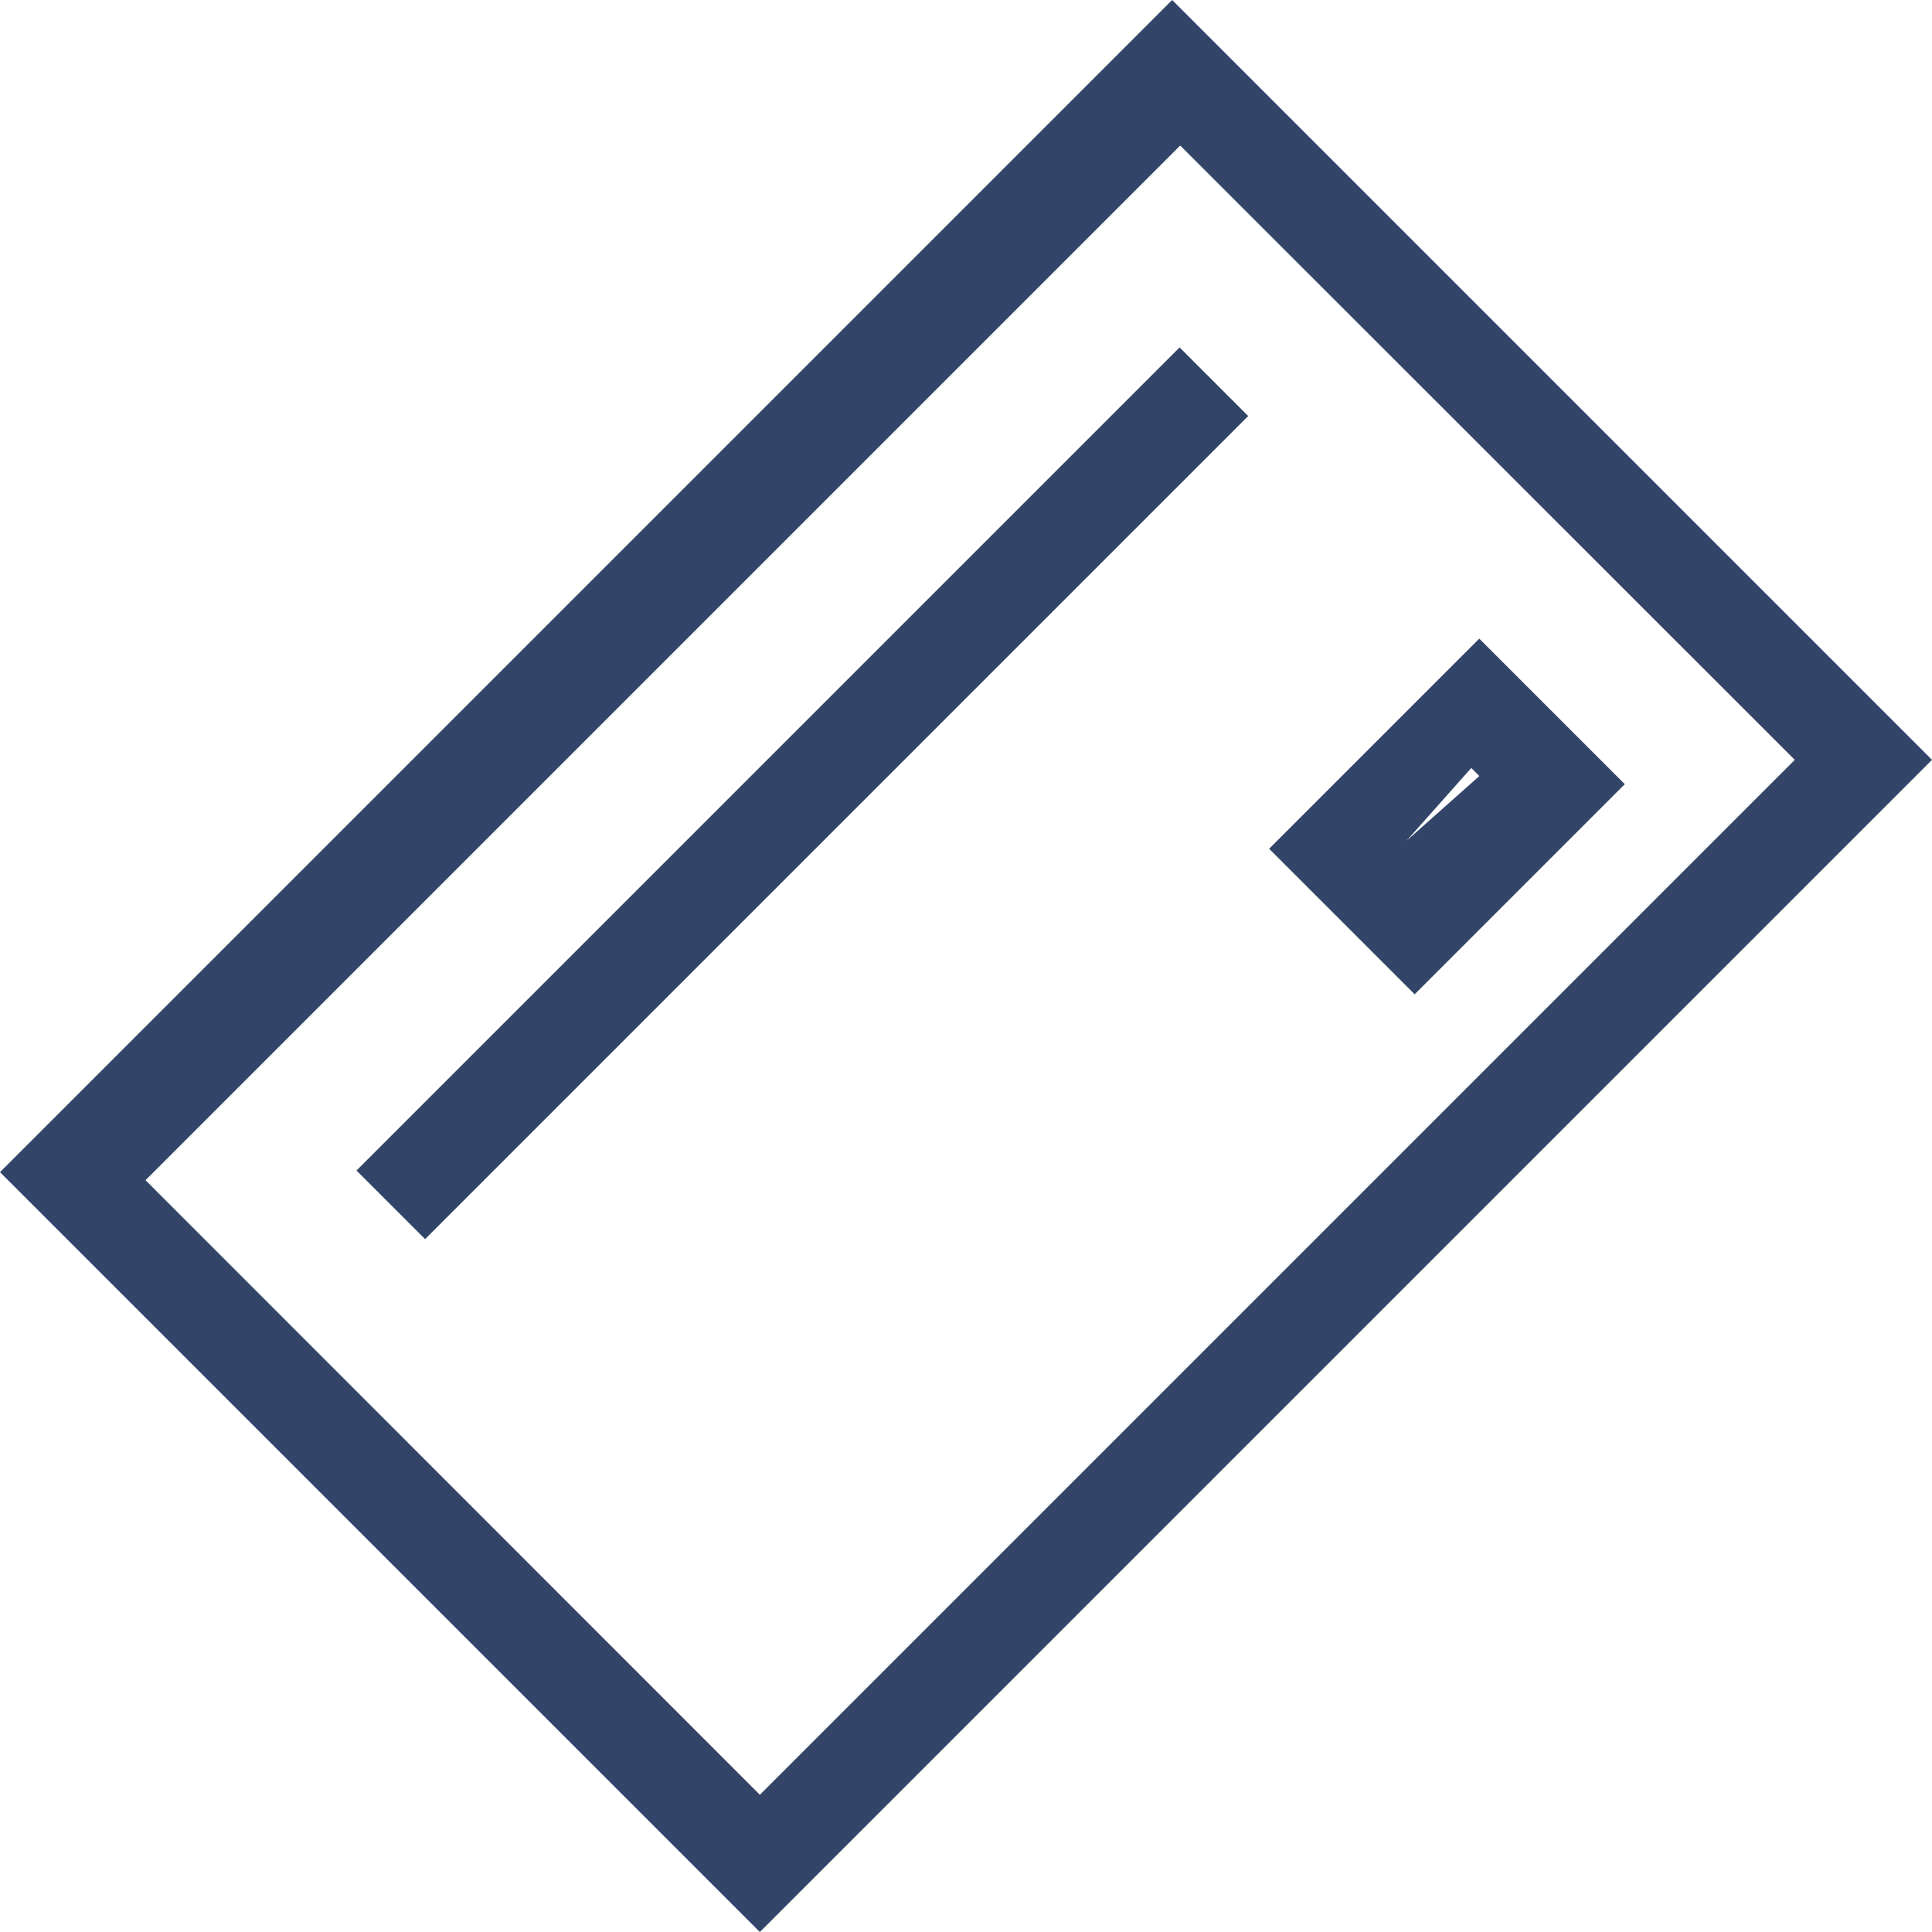 <svg xmlns="http://www.w3.org/2000/svg" width="30.679" height="30.679" viewBox="0 0 30.679 30.679"><g transform="translate(-3.9 -4)"><g transform="translate(3.9 4)"><path d="M15.966,34.679,3.9,22.613,22.513,4,34.579,16.066ZM6.211,22.741,15.966,32.5,32.4,16.066,22.641,6.311Z" transform="translate(-3.9 -4)" fill="#324468"/><rect width="18.484" height="1.541" transform="translate(5.661 18.587) rotate(-45)" fill="#324468"/><path d="M21.911,17.548,19.6,15.237,22.937,11.9l2.311,2.311Zm-.128-2.439h0l1.155-1.027-.128-.128Z" transform="translate(0.553 -1.759)" fill="#324468"/></g></g></svg>